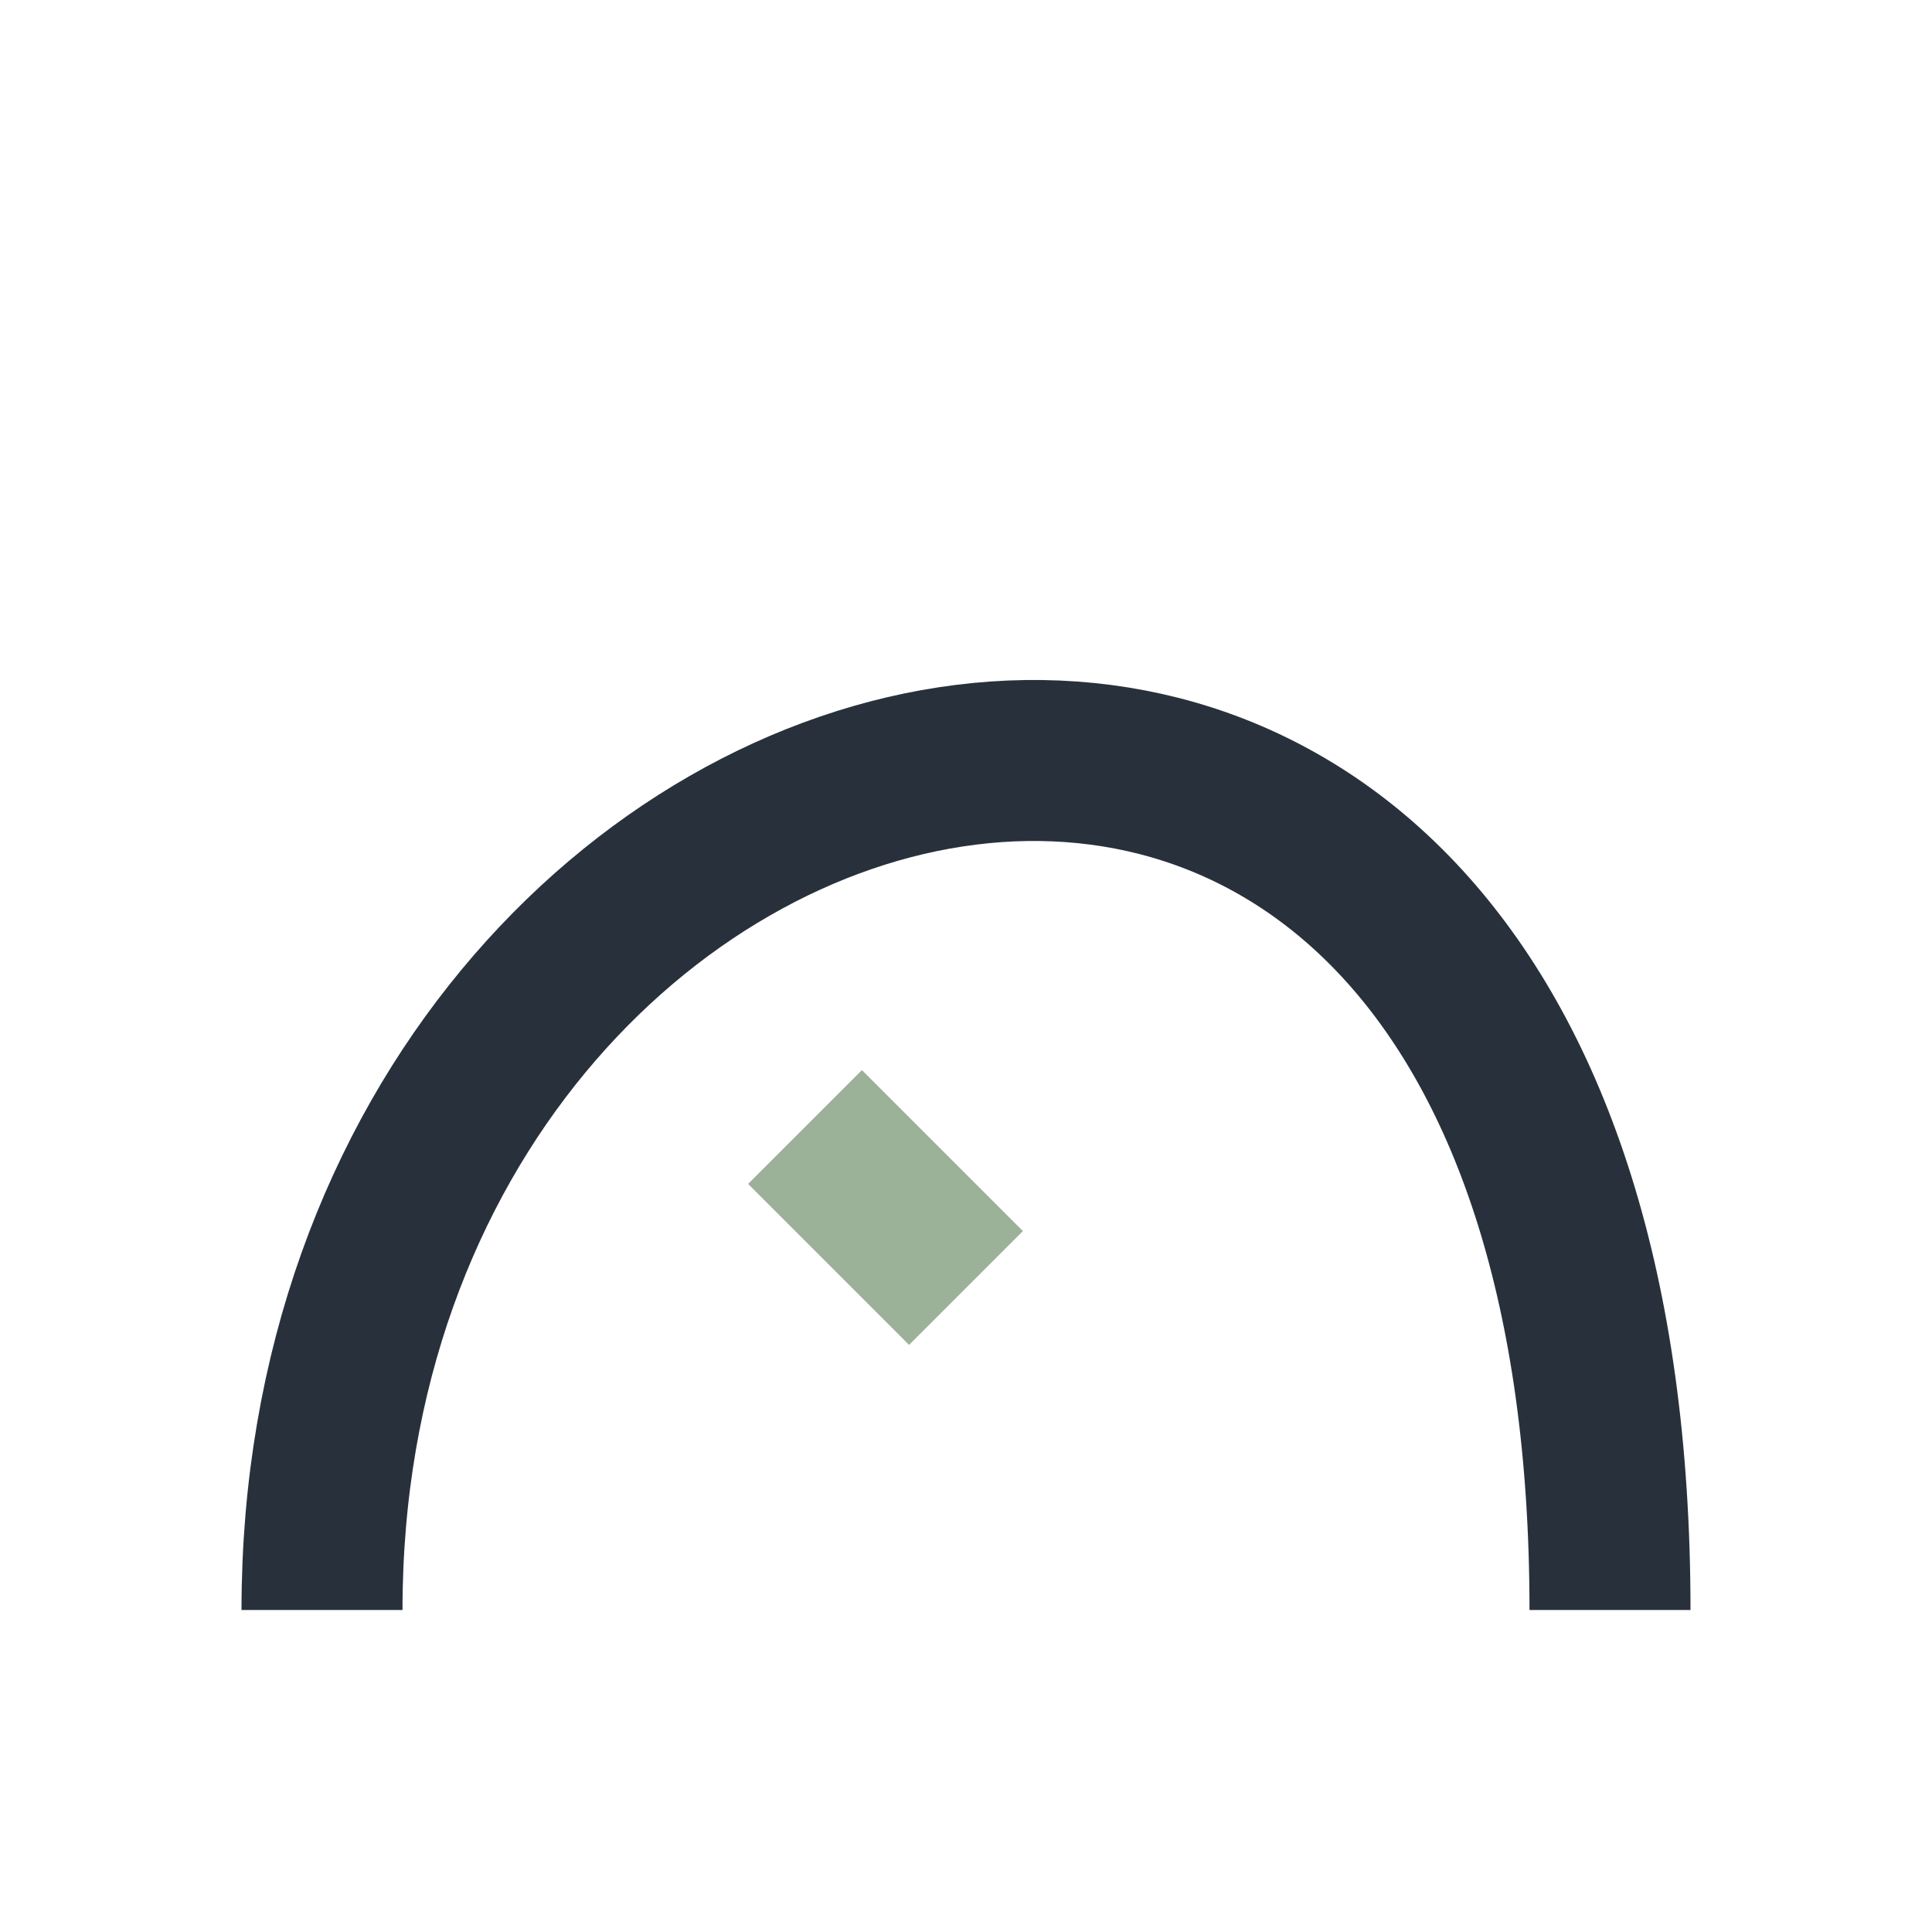 <?xml version="1.0" encoding="UTF-8"?>
<svg xmlns="http://www.w3.org/2000/svg" width="24" height="24" viewBox="0 0 24 24"><path d="M4 20C4 8 20 4 20 20" stroke="#28313B" stroke-width="2" fill="none"/><path d="M12 16l-2-2" stroke="#9BB298" stroke-width="2" fill="none"/></svg>